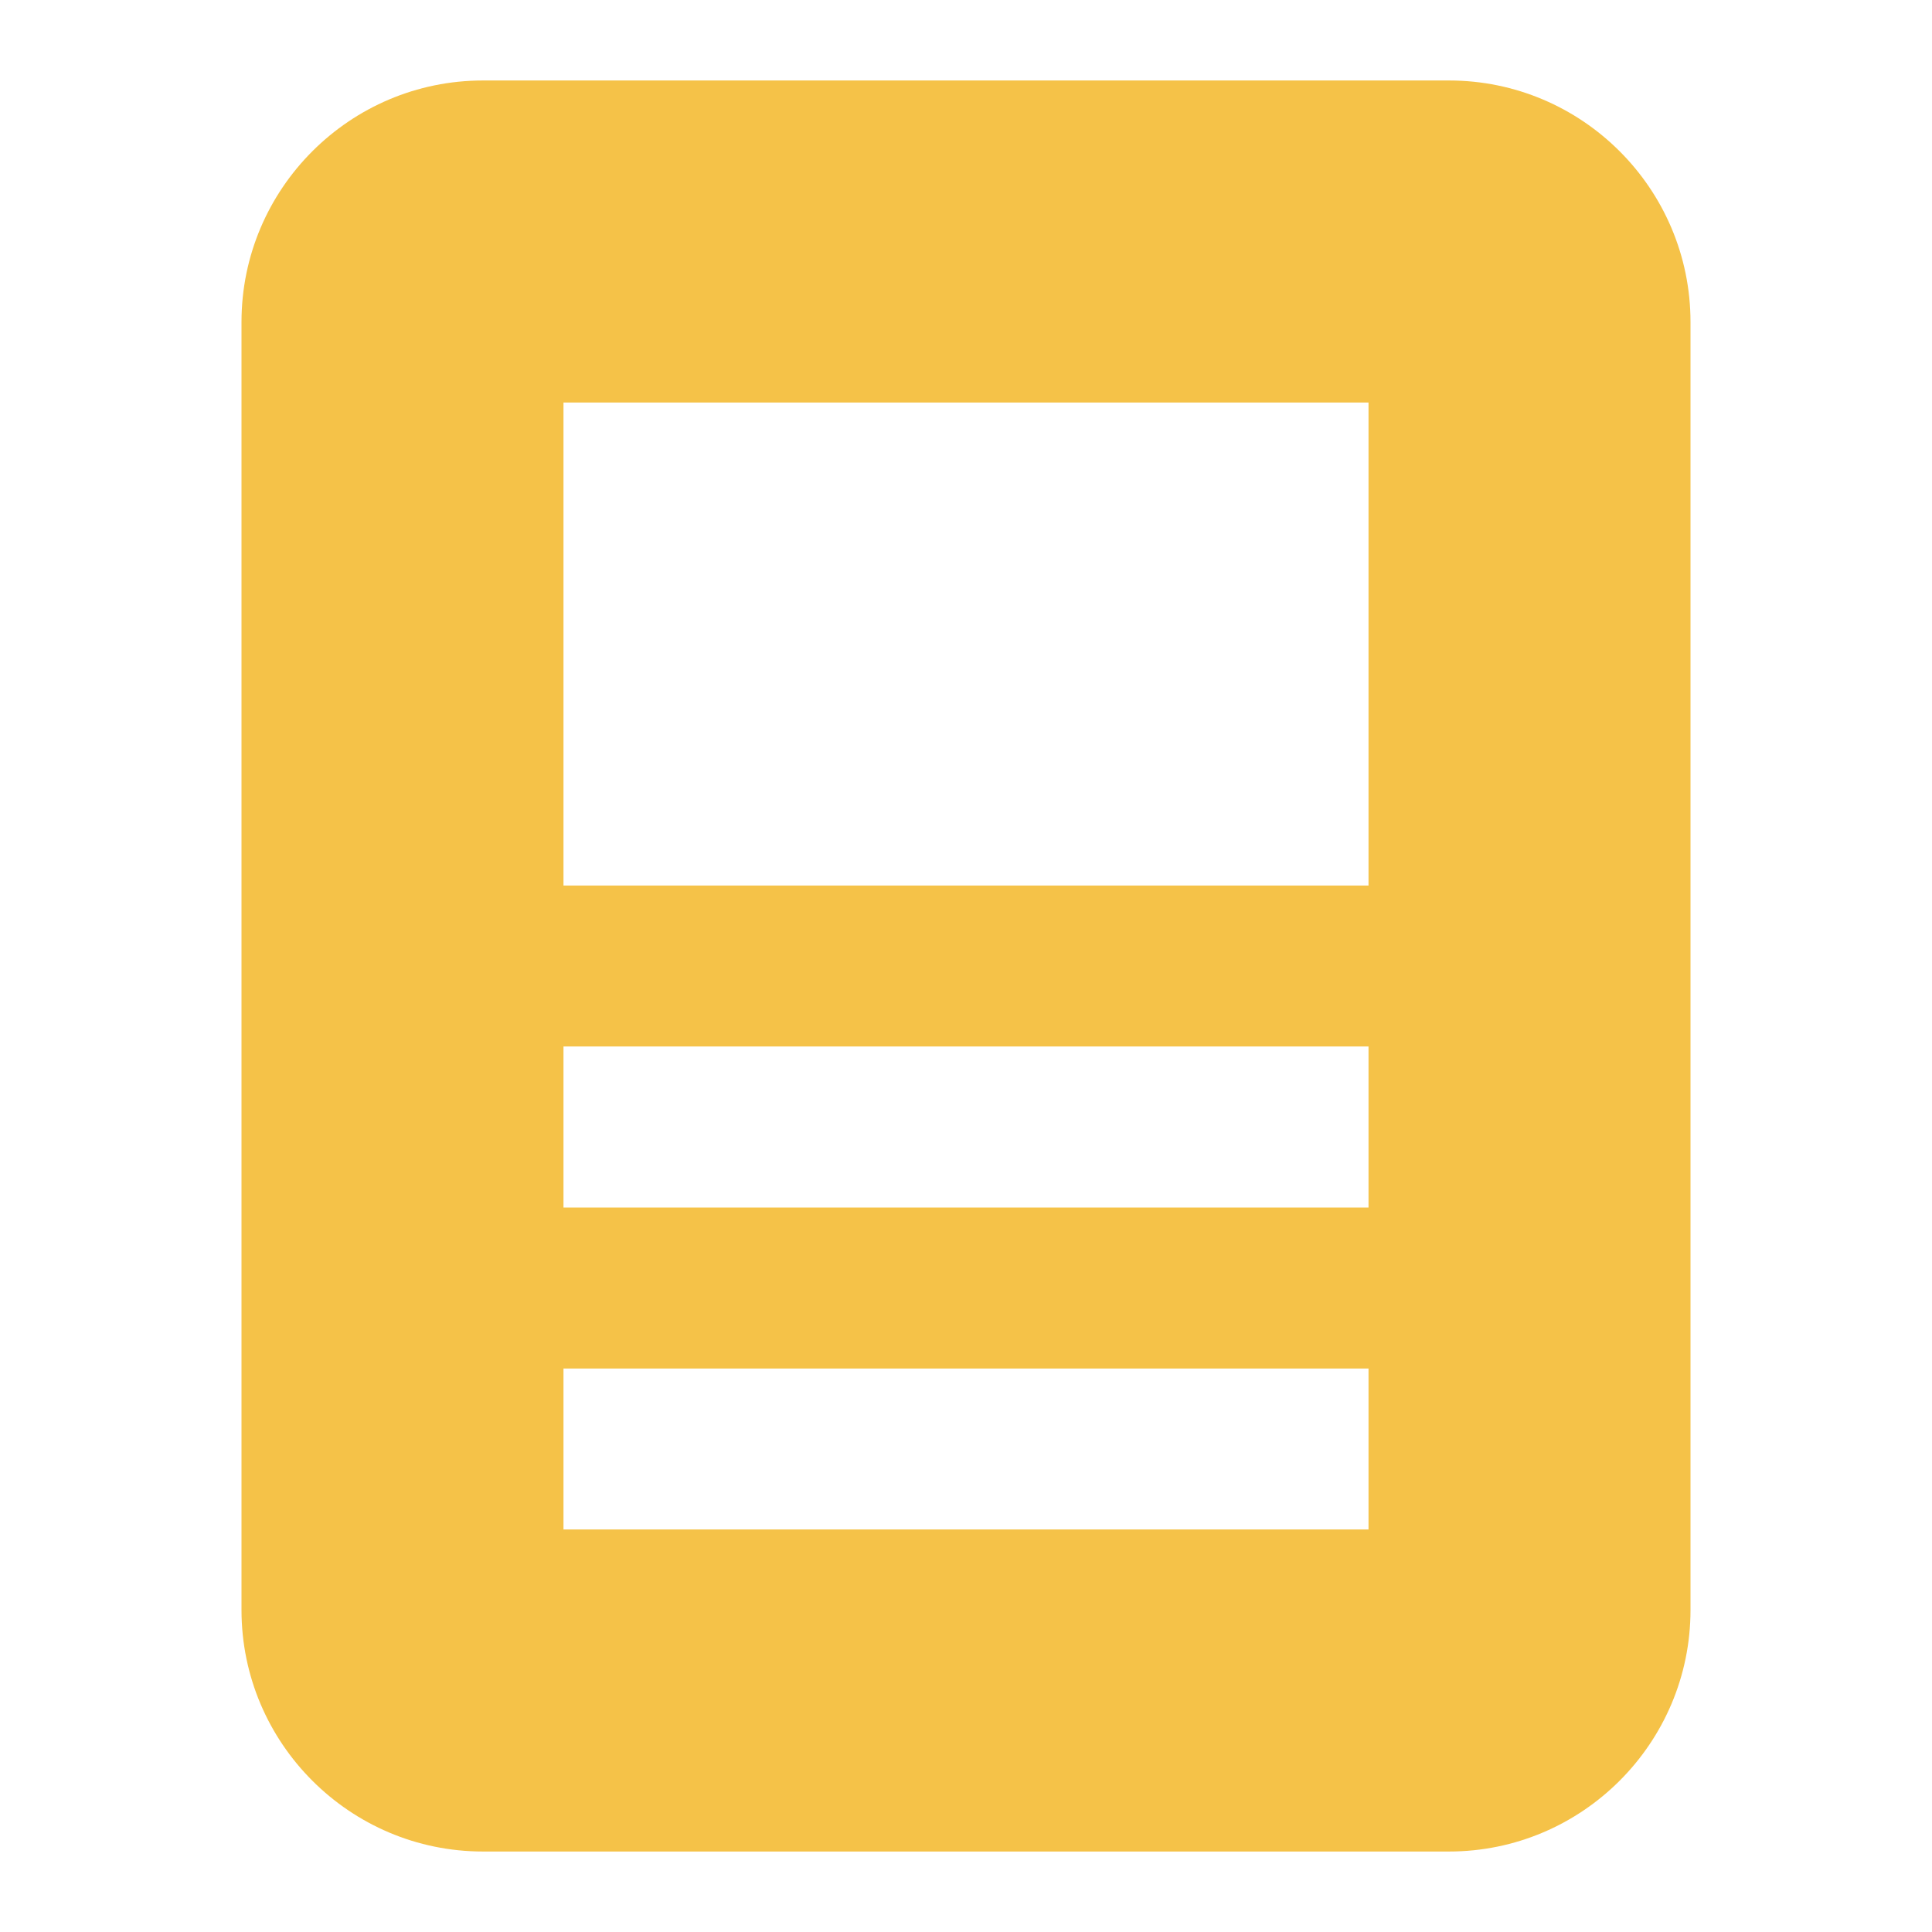 <svg width="38" height="38" viewBox="0 0 38 38" fill="none" xmlns="http://www.w3.org/2000/svg">
<g id="page 1">
<g id="Group">
<path id="Vector" d="M28.5 1.583H9.5C6.881 1.583 4.75 3.714 4.75 6.333V31.667C4.75 34.285 6.881 36.417 9.5 36.417H28.5C31.119 36.417 33.25 34.285 33.25 31.667V6.333C33.25 3.714 31.119 1.583 28.5 1.583ZM26.917 30.083H11.083V26.917H26.917V30.083ZM26.917 23.75H11.083V20.583H26.917V23.75ZM26.917 17.417H11.083V7.917H26.917V17.417Z" fill="#F5C248"/>
</g>
</g>
</svg>
